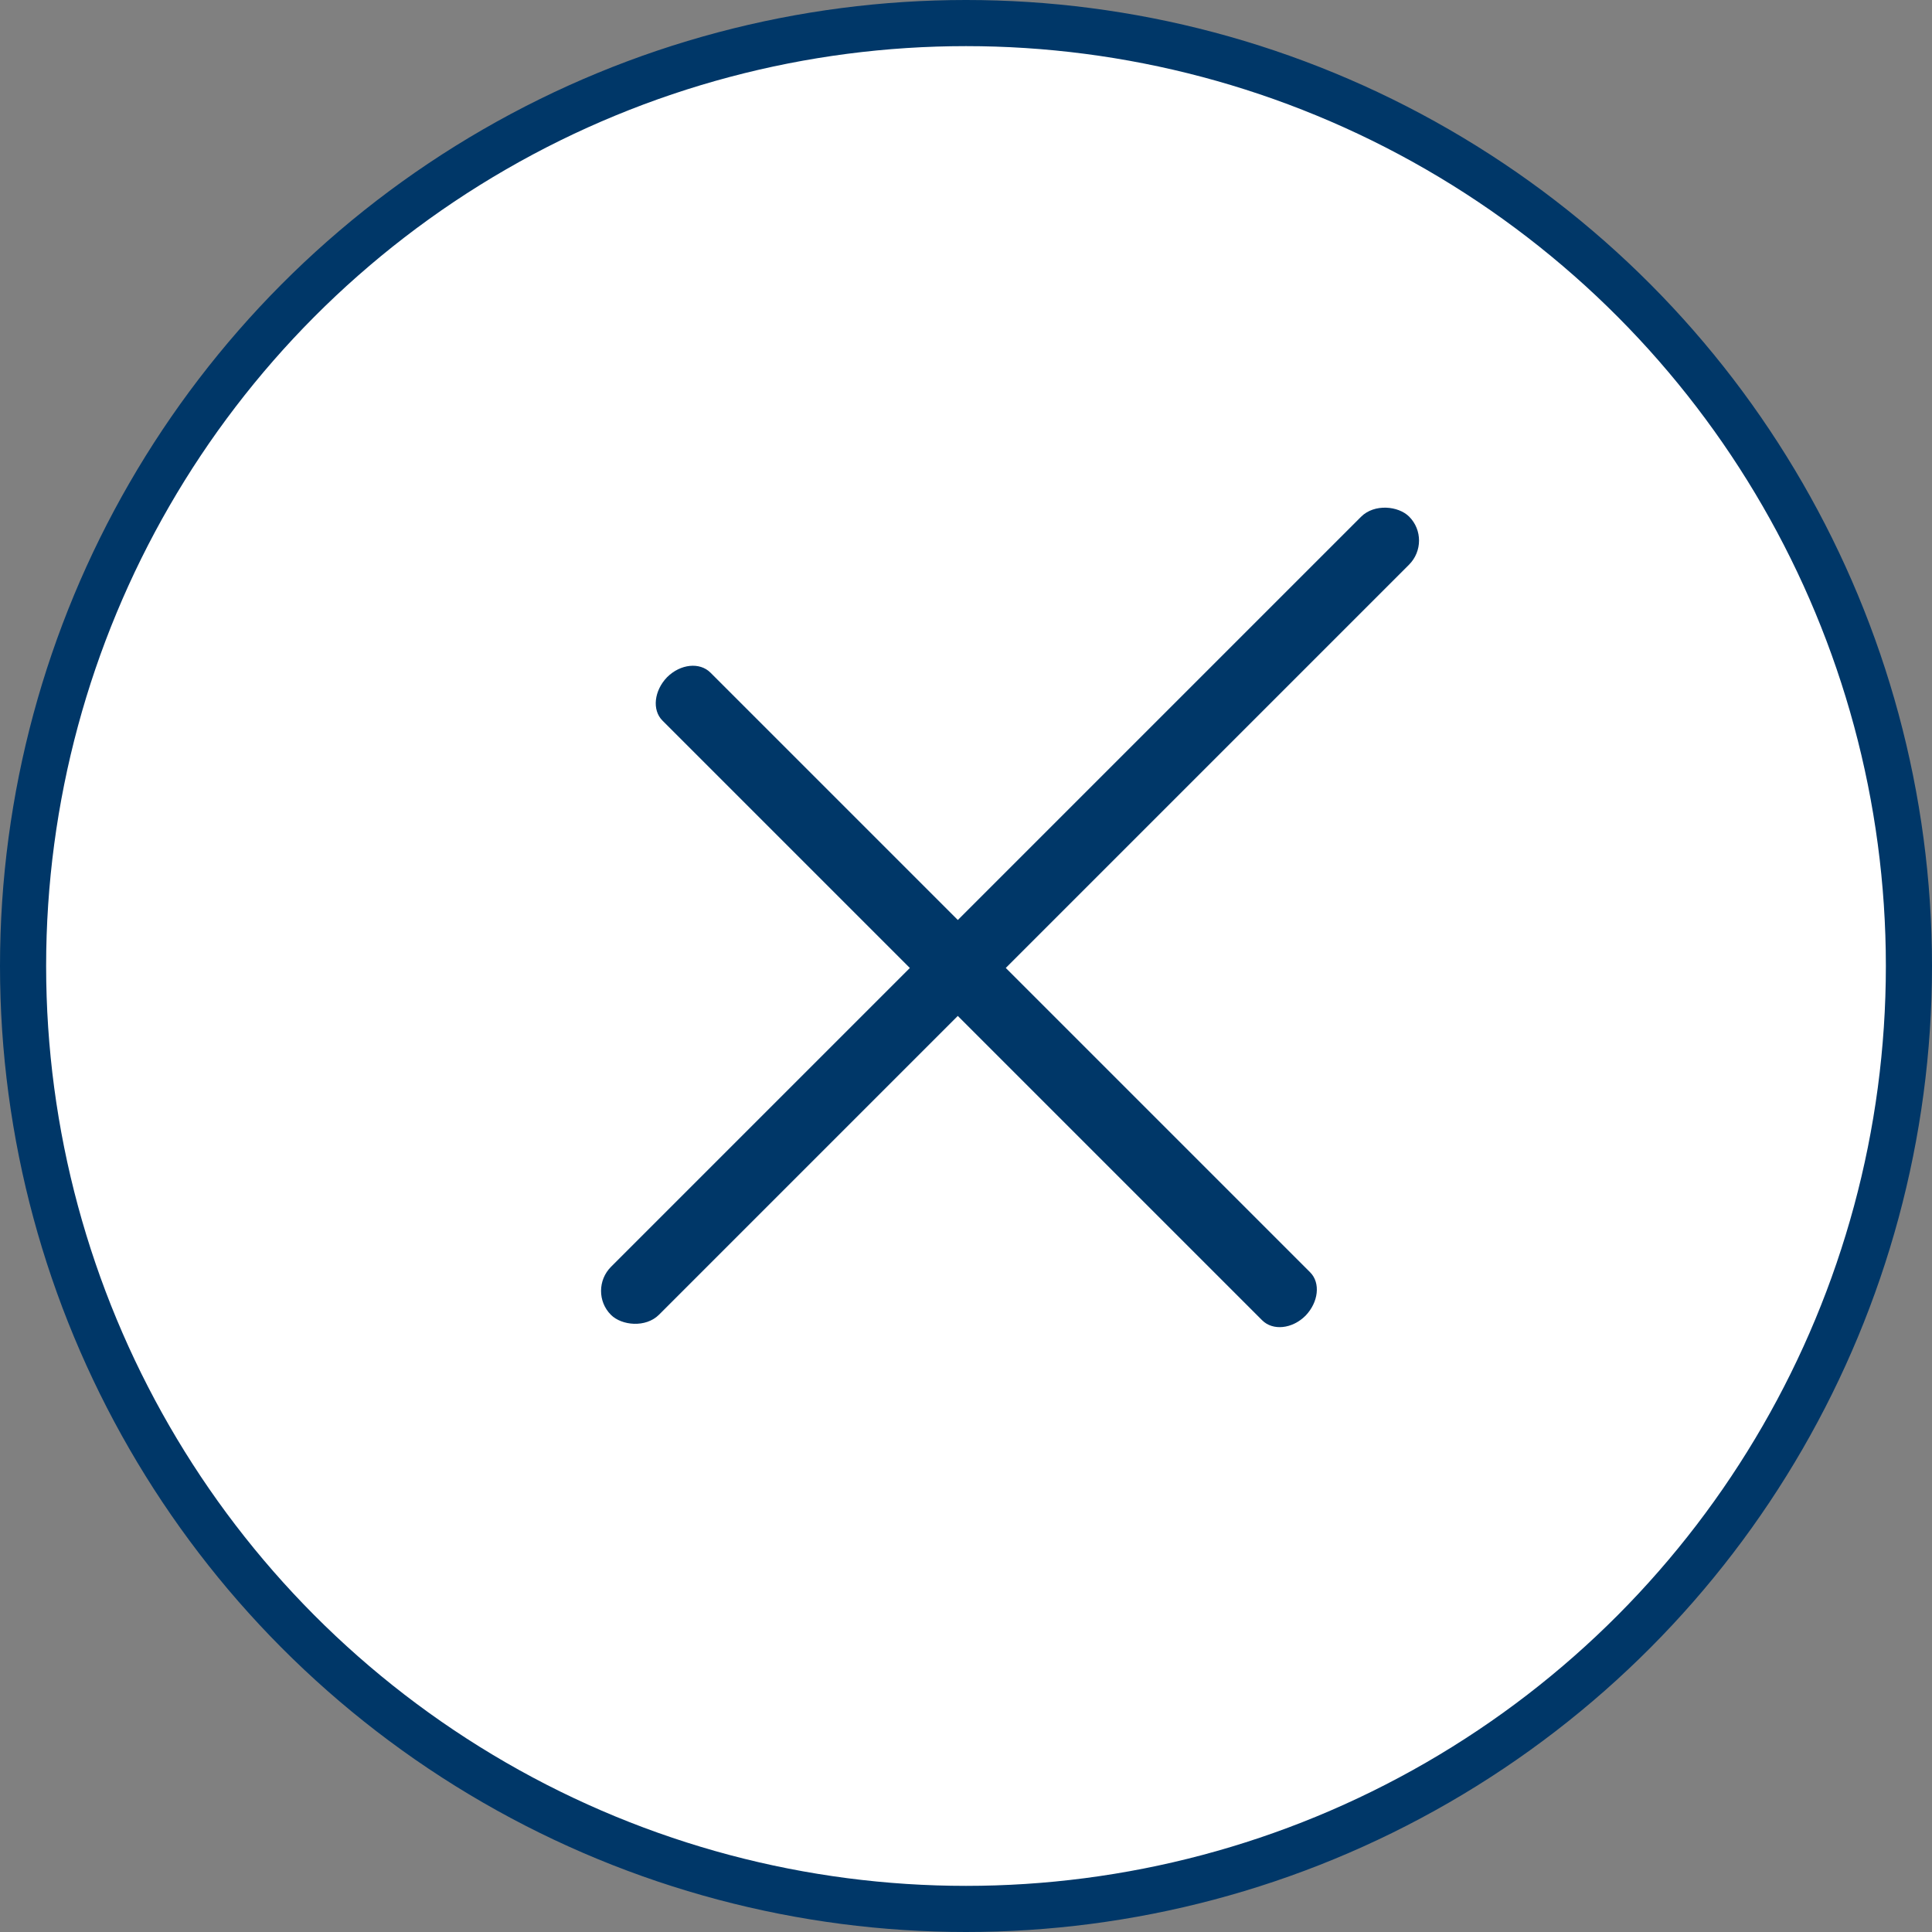 <?xml version="1.0" encoding="UTF-8"?>
<svg id="Layer_2" data-name="Layer 2" xmlns="http://www.w3.org/2000/svg" viewBox="0 0 41.88 41.88">
  <rect x="0" y="0" width="41.88" height="41.88" fill="#808080" stroke="none"/>
  <defs>
    <style>
      .cls-1 {
        fill: #fff;
        stroke: #003768;
        stroke-miterlimit: 10;
      }

      .cls-2 {
        fill: #003768;
      }
    </style>
  </defs>
  <g id="Layer_1-2" data-name="Layer 1">
    <g>
      <circle class="cls-1" cx="20.94" cy="20.94" r="20.44"/>
      <g>
        <rect class="cls-2" x="9.66" y="19.11" width="24.47" height="1.47" rx=".74" ry=".74" transform="translate(-7.62 21.3) rotate(-45)"/>
        <path class="cls-2" d="m27.36,28.62l-13-13c-.23-.23-.18-.65.1-.94h0c.29-.29.71-.33.94-.1l13,13c.23.23.18.65-.1.94h0c-.29.29-.71.33-.94.1Z"/>
      </g>
    </g>
  </g>
</svg>
